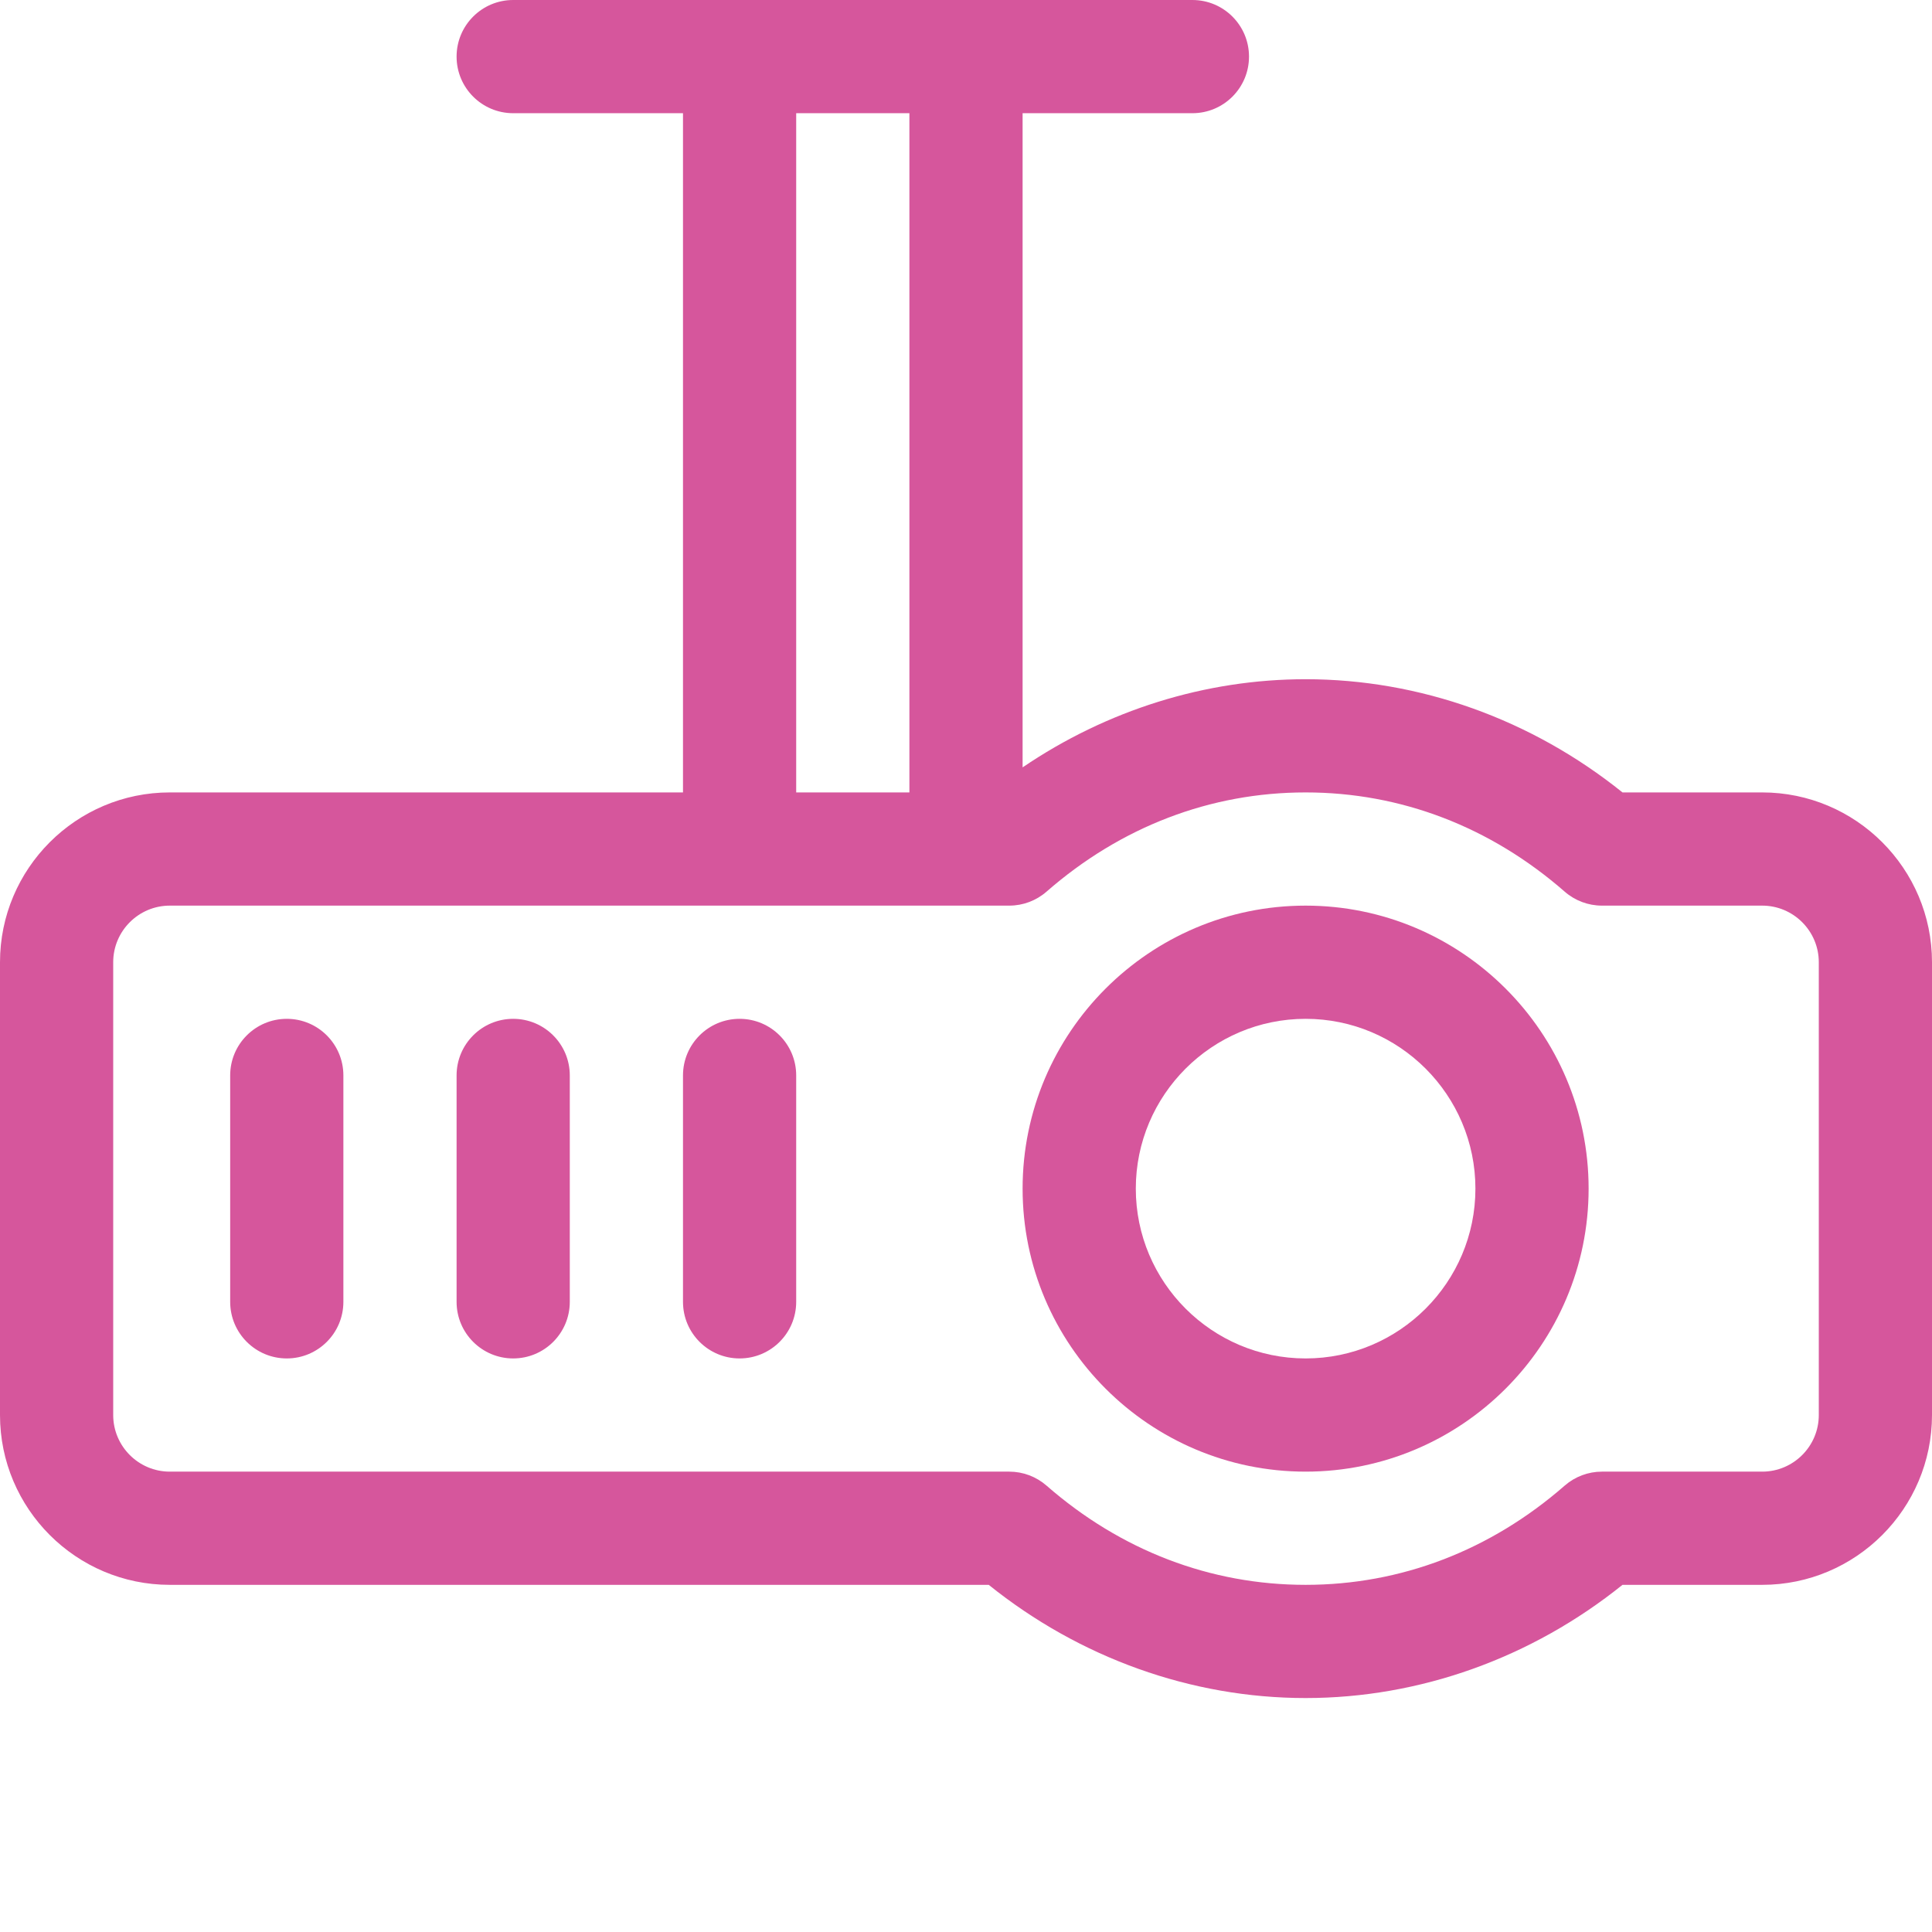 <svg xmlns="http://www.w3.org/2000/svg" xmlns:xlink="http://www.w3.org/1999/xlink" xmlns:svgjs="http://svgjs.com/svgjs" width="512" height="512" x="0" y="0" viewBox="0 0 512 512" style="enable-background:new 0 0 512 512" xml:space="preserve" class=""><g><path xmlns="http://www.w3.org/2000/svg" d="m467 210h-37.023c-24.121-19.387-53.727-30-83.977-30-26.594 0-52.688 8.207-75 23.363v-173.363h45c8.285 0 15-6.715 15-15s-6.715-15-15-15h-180c-8.285 0-15 6.715-15 15s6.715 15 15 15h45v180h-136c-24.812 0-45 20.188-45 45v120c0 24.812 20.188 45 45 45h217.023c24.121 19.387 53.727 30 83.977 30s59.855-10.613 83.977-30h37.023c24.812 0 45-20.188 45-45v-120c0-24.812-20.188-45-45-45zm-256-180h30v180h-30zm271 345c0 8.27-6.73 15-15 15h-42.473c-3.629 0-7.133 1.316-9.867 3.703-19.691 17.203-43.434 26.297-68.66 26.297s-48.969-9.094-68.66-26.297c-2.734-2.387-6.238-3.703-9.867-3.703h-222.473c-8.27 0-15-6.73-15-15v-120c0-8.27 6.73-15 15-15h222.473c3.629 0 7.133-1.316 9.867-3.703 19.691-17.203 43.434-26.297 68.66-26.297s48.969 9.094 68.66 26.297c2.734 2.387 6.238 3.703 9.867 3.703h42.473c8.27 0 15 6.73 15 15zm0 0" fill="#d6569c" data-original="#000000" style=""></path><path xmlns="http://www.w3.org/2000/svg" d="m346 240c-41.355 0-75 33.645-75 75s33.645 75 75 75 75-33.645 75-75-33.645-75-75-75zm0 120c-24.812 0-45-20.188-45-45s20.188-45 45-45 45 20.188 45 45-20.188 45-45 45zm0 0" fill="#d6569c" data-original="#000000" style=""></path><path xmlns="http://www.w3.org/2000/svg" d="m76 270c-8.285 0-15 6.715-15 15v60c0 8.285 6.715 15 15 15s15-6.715 15-15v-60c0-8.285-6.715-15-15-15zm0 0" fill="#d6569c" data-original="#000000" style=""></path><path xmlns="http://www.w3.org/2000/svg" d="m136 270c-8.285 0-15 6.715-15 15v60c0 8.285 6.715 15 15 15s15-6.715 15-15v-60c0-8.285-6.715-15-15-15zm0 0" fill="#d6569c" data-original="#000000" style=""></path><path xmlns="http://www.w3.org/2000/svg" d="m196 270c-8.285 0-15 6.715-15 15v60c0 8.285 6.715 15 15 15s15-6.715 15-15v-60c0-8.285-6.715-15-15-15zm0 0" fill="#d6569c" data-original="#000000" style=""></path></g></svg>